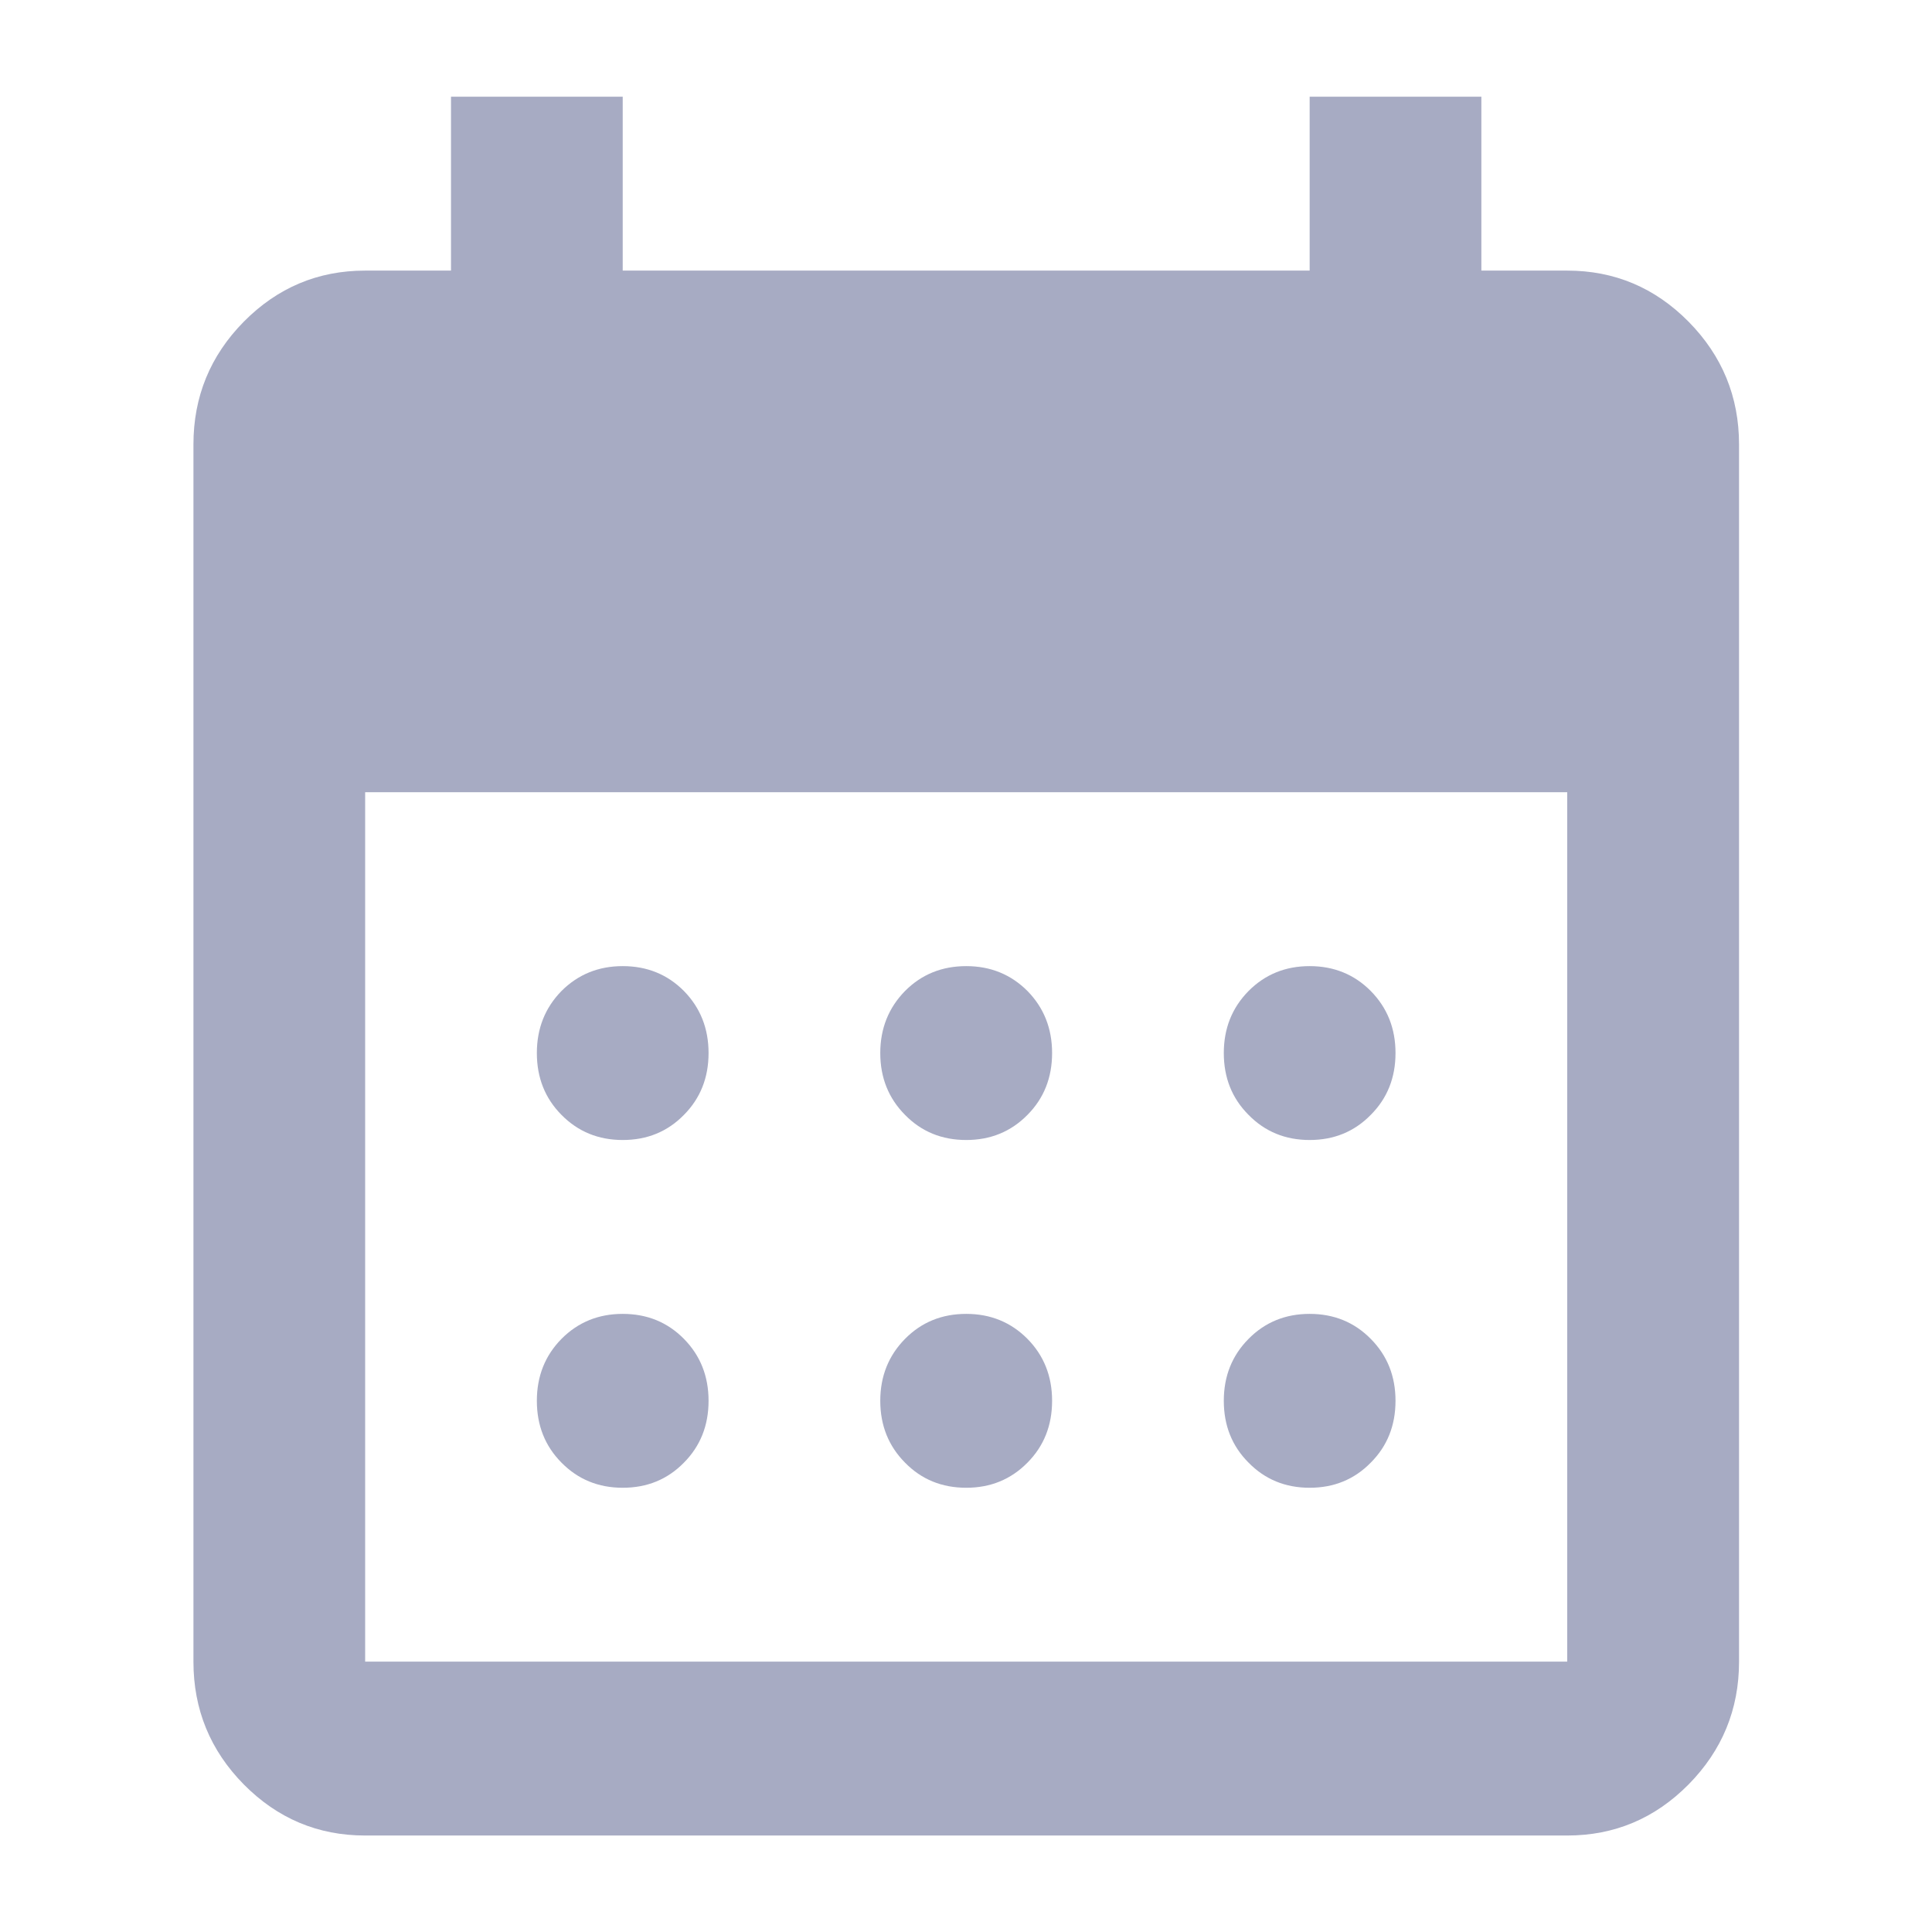 <svg width="16" height="16" viewBox="0 0 16 16" fill="none" xmlns="http://www.w3.org/2000/svg">
<path d="M8.002 9.441C7.8 9.441 7.631 9.372 7.495 9.233C7.359 9.096 7.29 8.925 7.29 8.721C7.29 8.517 7.359 8.346 7.495 8.207C7.631 8.07 7.8 8.001 8.002 8.001C8.203 8.001 8.372 8.07 8.509 8.207C8.645 8.346 8.713 8.517 8.713 8.721C8.713 8.925 8.645 9.096 8.509 9.233C8.372 9.372 8.203 9.441 8.002 9.441ZM5.157 9.441C4.956 9.441 4.787 9.372 4.65 9.233C4.514 9.096 4.446 8.925 4.446 8.721C4.446 8.517 4.514 8.346 4.65 8.207C4.787 8.07 4.956 8.001 5.157 8.001C5.359 8.001 5.528 8.07 5.664 8.207C5.8 8.346 5.868 8.517 5.868 8.721C5.868 8.925 5.8 9.096 5.664 9.233C5.528 9.372 5.359 9.441 5.157 9.441ZM10.846 9.441C10.645 9.441 10.476 9.372 10.34 9.233C10.203 9.096 10.135 8.925 10.135 8.721C10.135 8.517 10.203 8.346 10.34 8.207C10.476 8.07 10.645 8.001 10.846 8.001C11.047 8.001 11.216 8.07 11.352 8.207C11.489 8.346 11.557 8.517 11.557 8.721C11.557 8.925 11.489 9.096 11.352 9.233C11.216 9.372 11.047 9.441 10.846 9.441ZM8.002 12.321C7.8 12.321 7.631 12.252 7.495 12.113C7.359 11.976 7.29 11.805 7.29 11.601C7.29 11.397 7.359 11.226 7.495 11.088C7.631 10.95 7.8 10.881 8.002 10.881C8.203 10.881 8.372 10.95 8.509 11.088C8.645 11.226 8.713 11.397 8.713 11.601C8.713 11.805 8.645 11.976 8.509 12.113C8.372 12.252 8.203 12.321 8.002 12.321ZM5.157 12.321C4.956 12.321 4.787 12.252 4.65 12.113C4.514 11.976 4.446 11.805 4.446 11.601C4.446 11.397 4.514 11.226 4.65 11.088C4.787 10.95 4.956 10.881 5.157 10.881C5.359 10.881 5.528 10.95 5.664 11.088C5.8 11.226 5.868 11.397 5.868 11.601C5.868 11.805 5.8 11.976 5.664 12.113C5.528 12.252 5.359 12.321 5.157 12.321ZM10.846 12.321C10.645 12.321 10.476 12.252 10.34 12.113C10.203 11.976 10.135 11.805 10.135 11.601C10.135 11.397 10.203 11.226 10.34 11.088C10.476 10.95 10.645 10.881 10.846 10.881C11.047 10.881 11.216 10.95 11.352 11.088C11.489 11.226 11.557 11.397 11.557 11.601C11.557 11.805 11.489 11.976 11.352 12.113C11.216 12.252 11.047 12.321 10.846 12.321ZM3.024 15.201C2.633 15.201 2.298 15.06 2.019 14.778C1.741 14.496 1.602 14.157 1.602 13.761V3.681C1.602 3.285 1.741 2.946 2.019 2.664C2.298 2.382 2.633 2.241 3.024 2.241H3.735V0.801H5.157V2.241H10.846V0.801H12.268V2.241H12.979C13.37 2.241 13.705 2.382 13.984 2.664C14.262 2.946 14.402 3.285 14.402 3.681V13.761C14.402 14.157 14.262 14.496 13.984 14.778C13.705 15.06 13.37 15.201 12.979 15.201H3.024ZM3.024 13.761H12.979V6.561H3.024V13.761Z" fill="#A7ABC3"/>
</svg>
